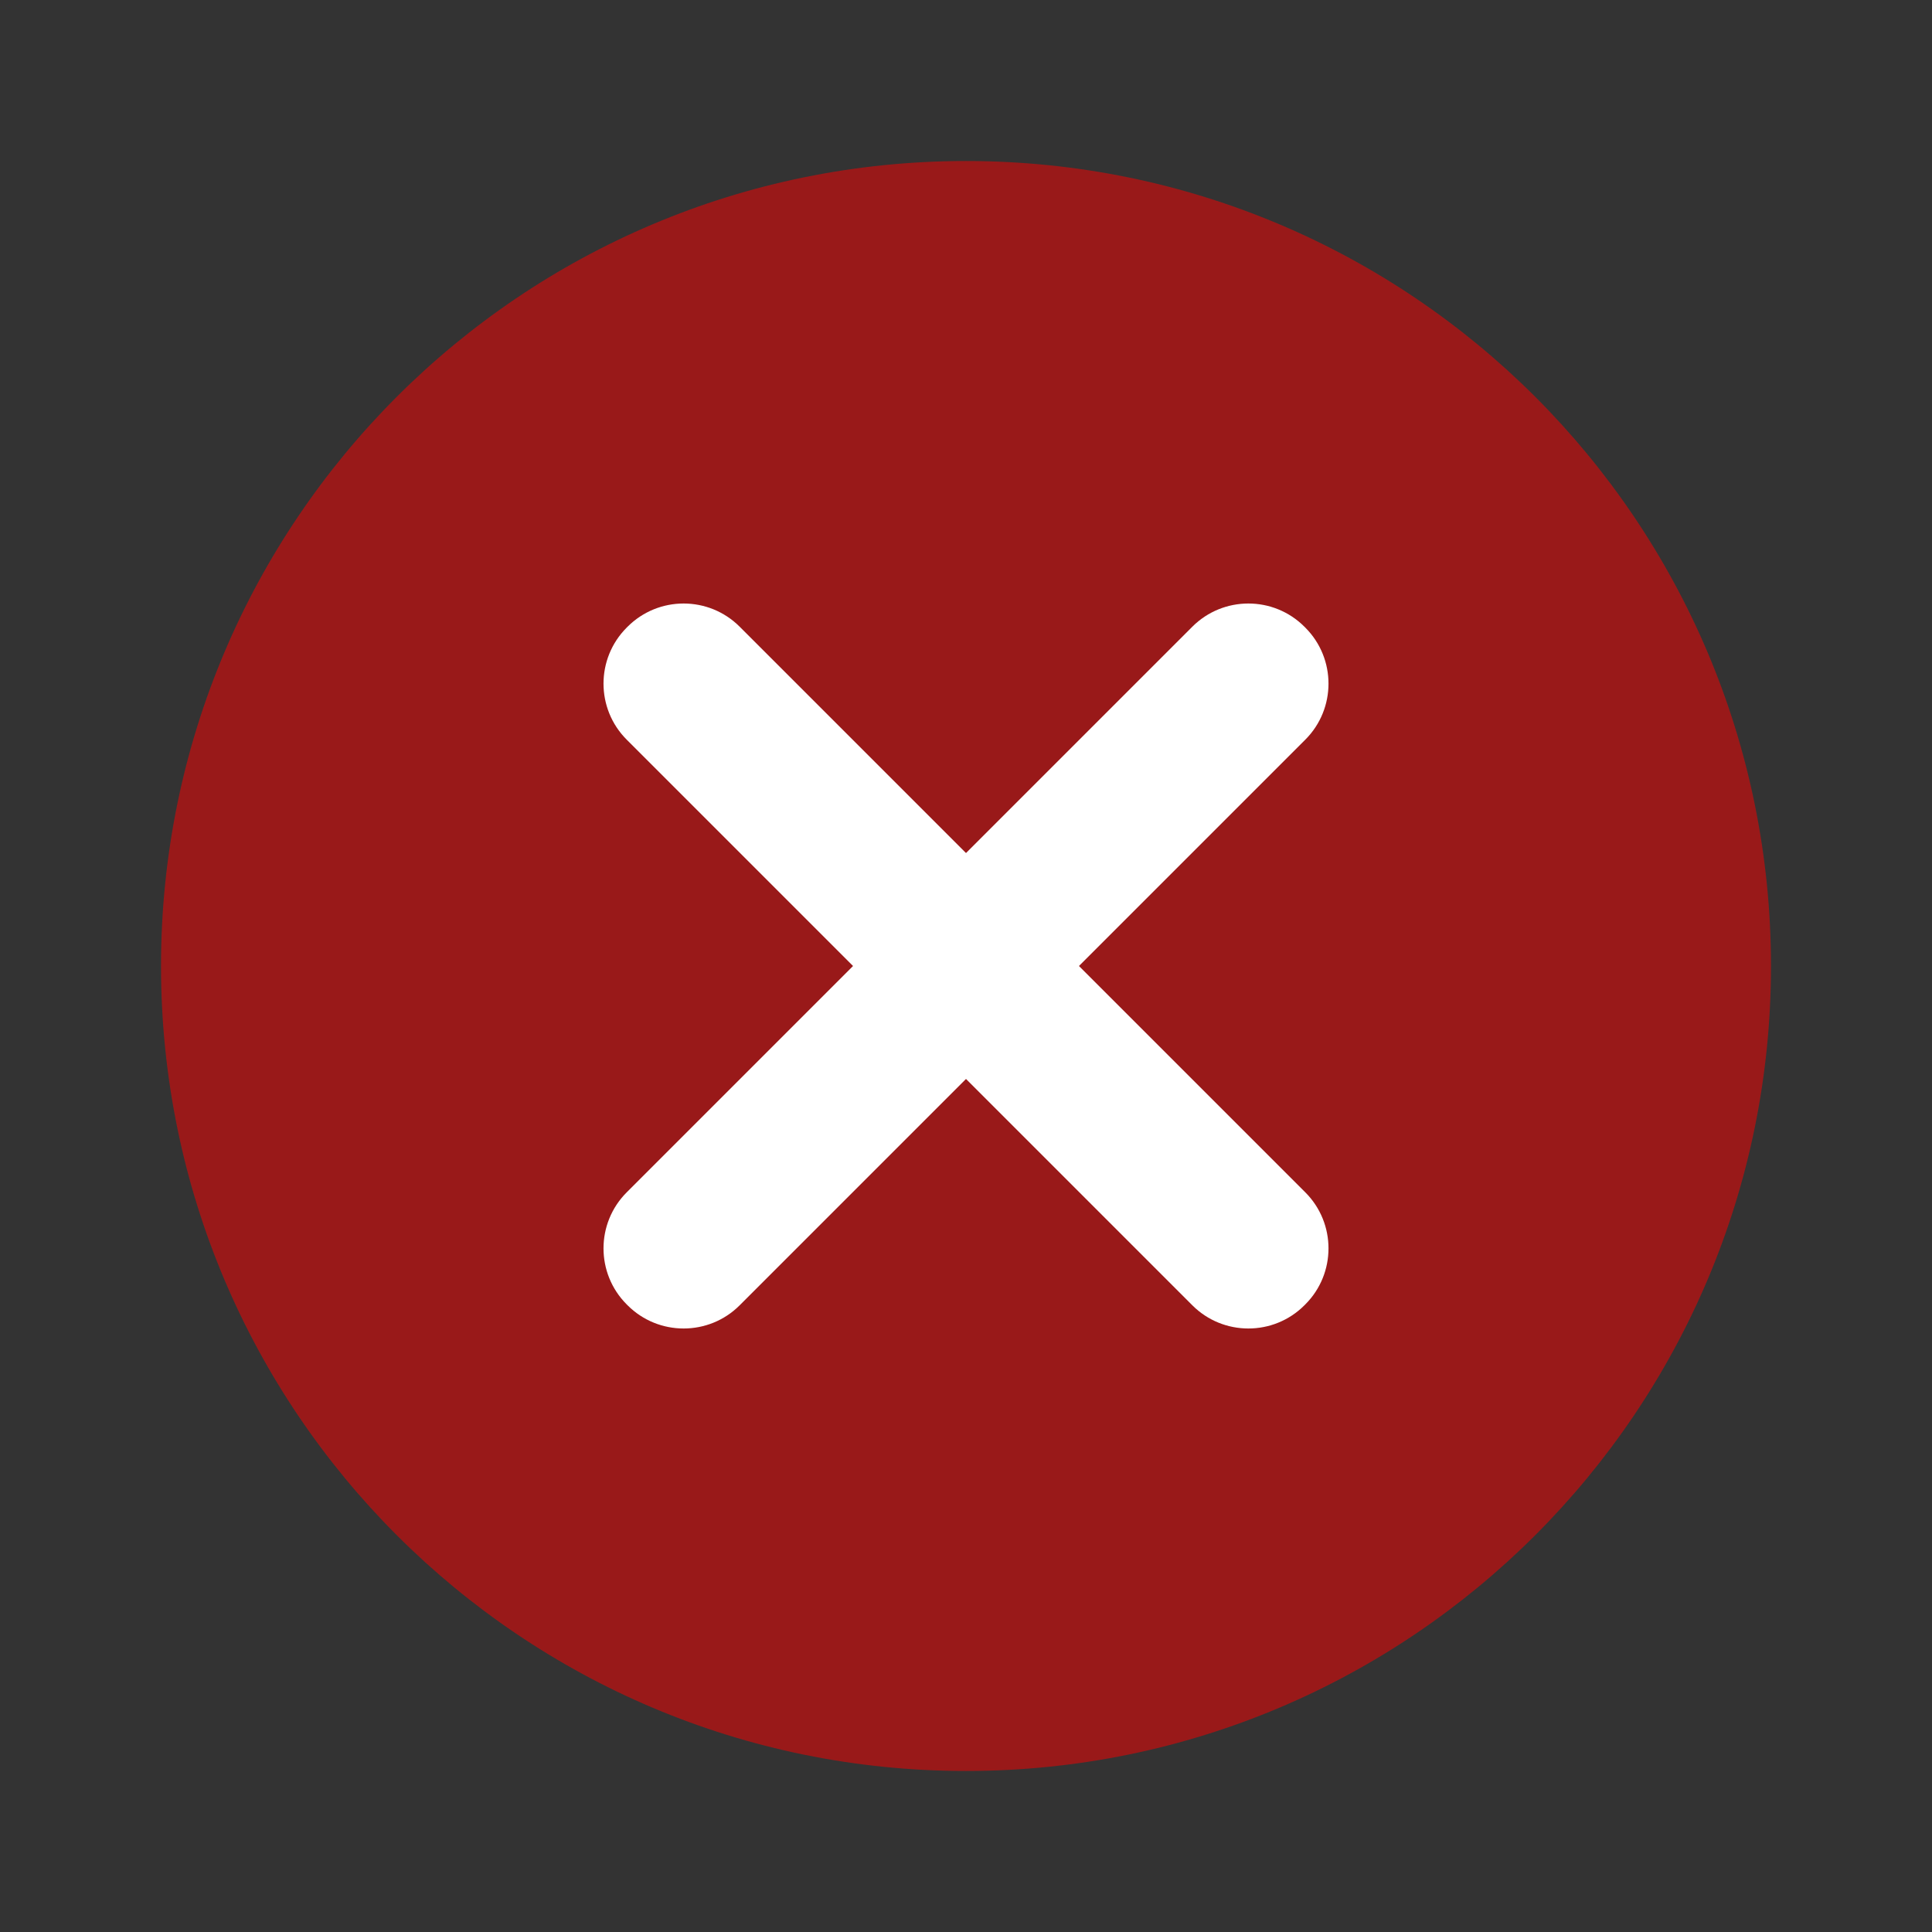 <svg width="32" height="32" viewBox="0 0 32 32" fill="none" xmlns="http://www.w3.org/2000/svg">
<rect x="0" y="0" width="32" height="32" fill="#333333" stroke="none"/>
<path opacity="0.5" d="M16 29.333C23.364 29.333 29.333 23.364 29.333 16C29.333 8.636 23.364 2.667 16 2.667C8.636 2.667 2.667 8.636 2.667 16C2.667 23.364 8.636 29.333 16 29.333Z" fill="#FF0000"/>
<path d="M19.749 21.62L10.38 12.251C9.868 11.739 9.868 10.907 10.38 10.395L10.395 10.38C10.907 9.868 11.739 9.868 12.251 10.38L21.62 19.749C22.132 20.261 22.132 21.093 21.62 21.605L21.605 21.62C21.093 22.132 20.261 22.132 19.749 21.62Z" fill="white"/>
<path d="M10.38 19.749L19.749 10.38C20.261 9.868 21.093 9.868 21.605 10.38L21.62 10.395C22.132 10.907 22.132 11.739 21.62 12.251L12.251 21.62C11.739 22.132 10.907 22.132 10.395 21.62L10.38 21.605C9.868 21.093 9.868 20.261 10.38 19.749Z" fill="white"/>
</svg>
